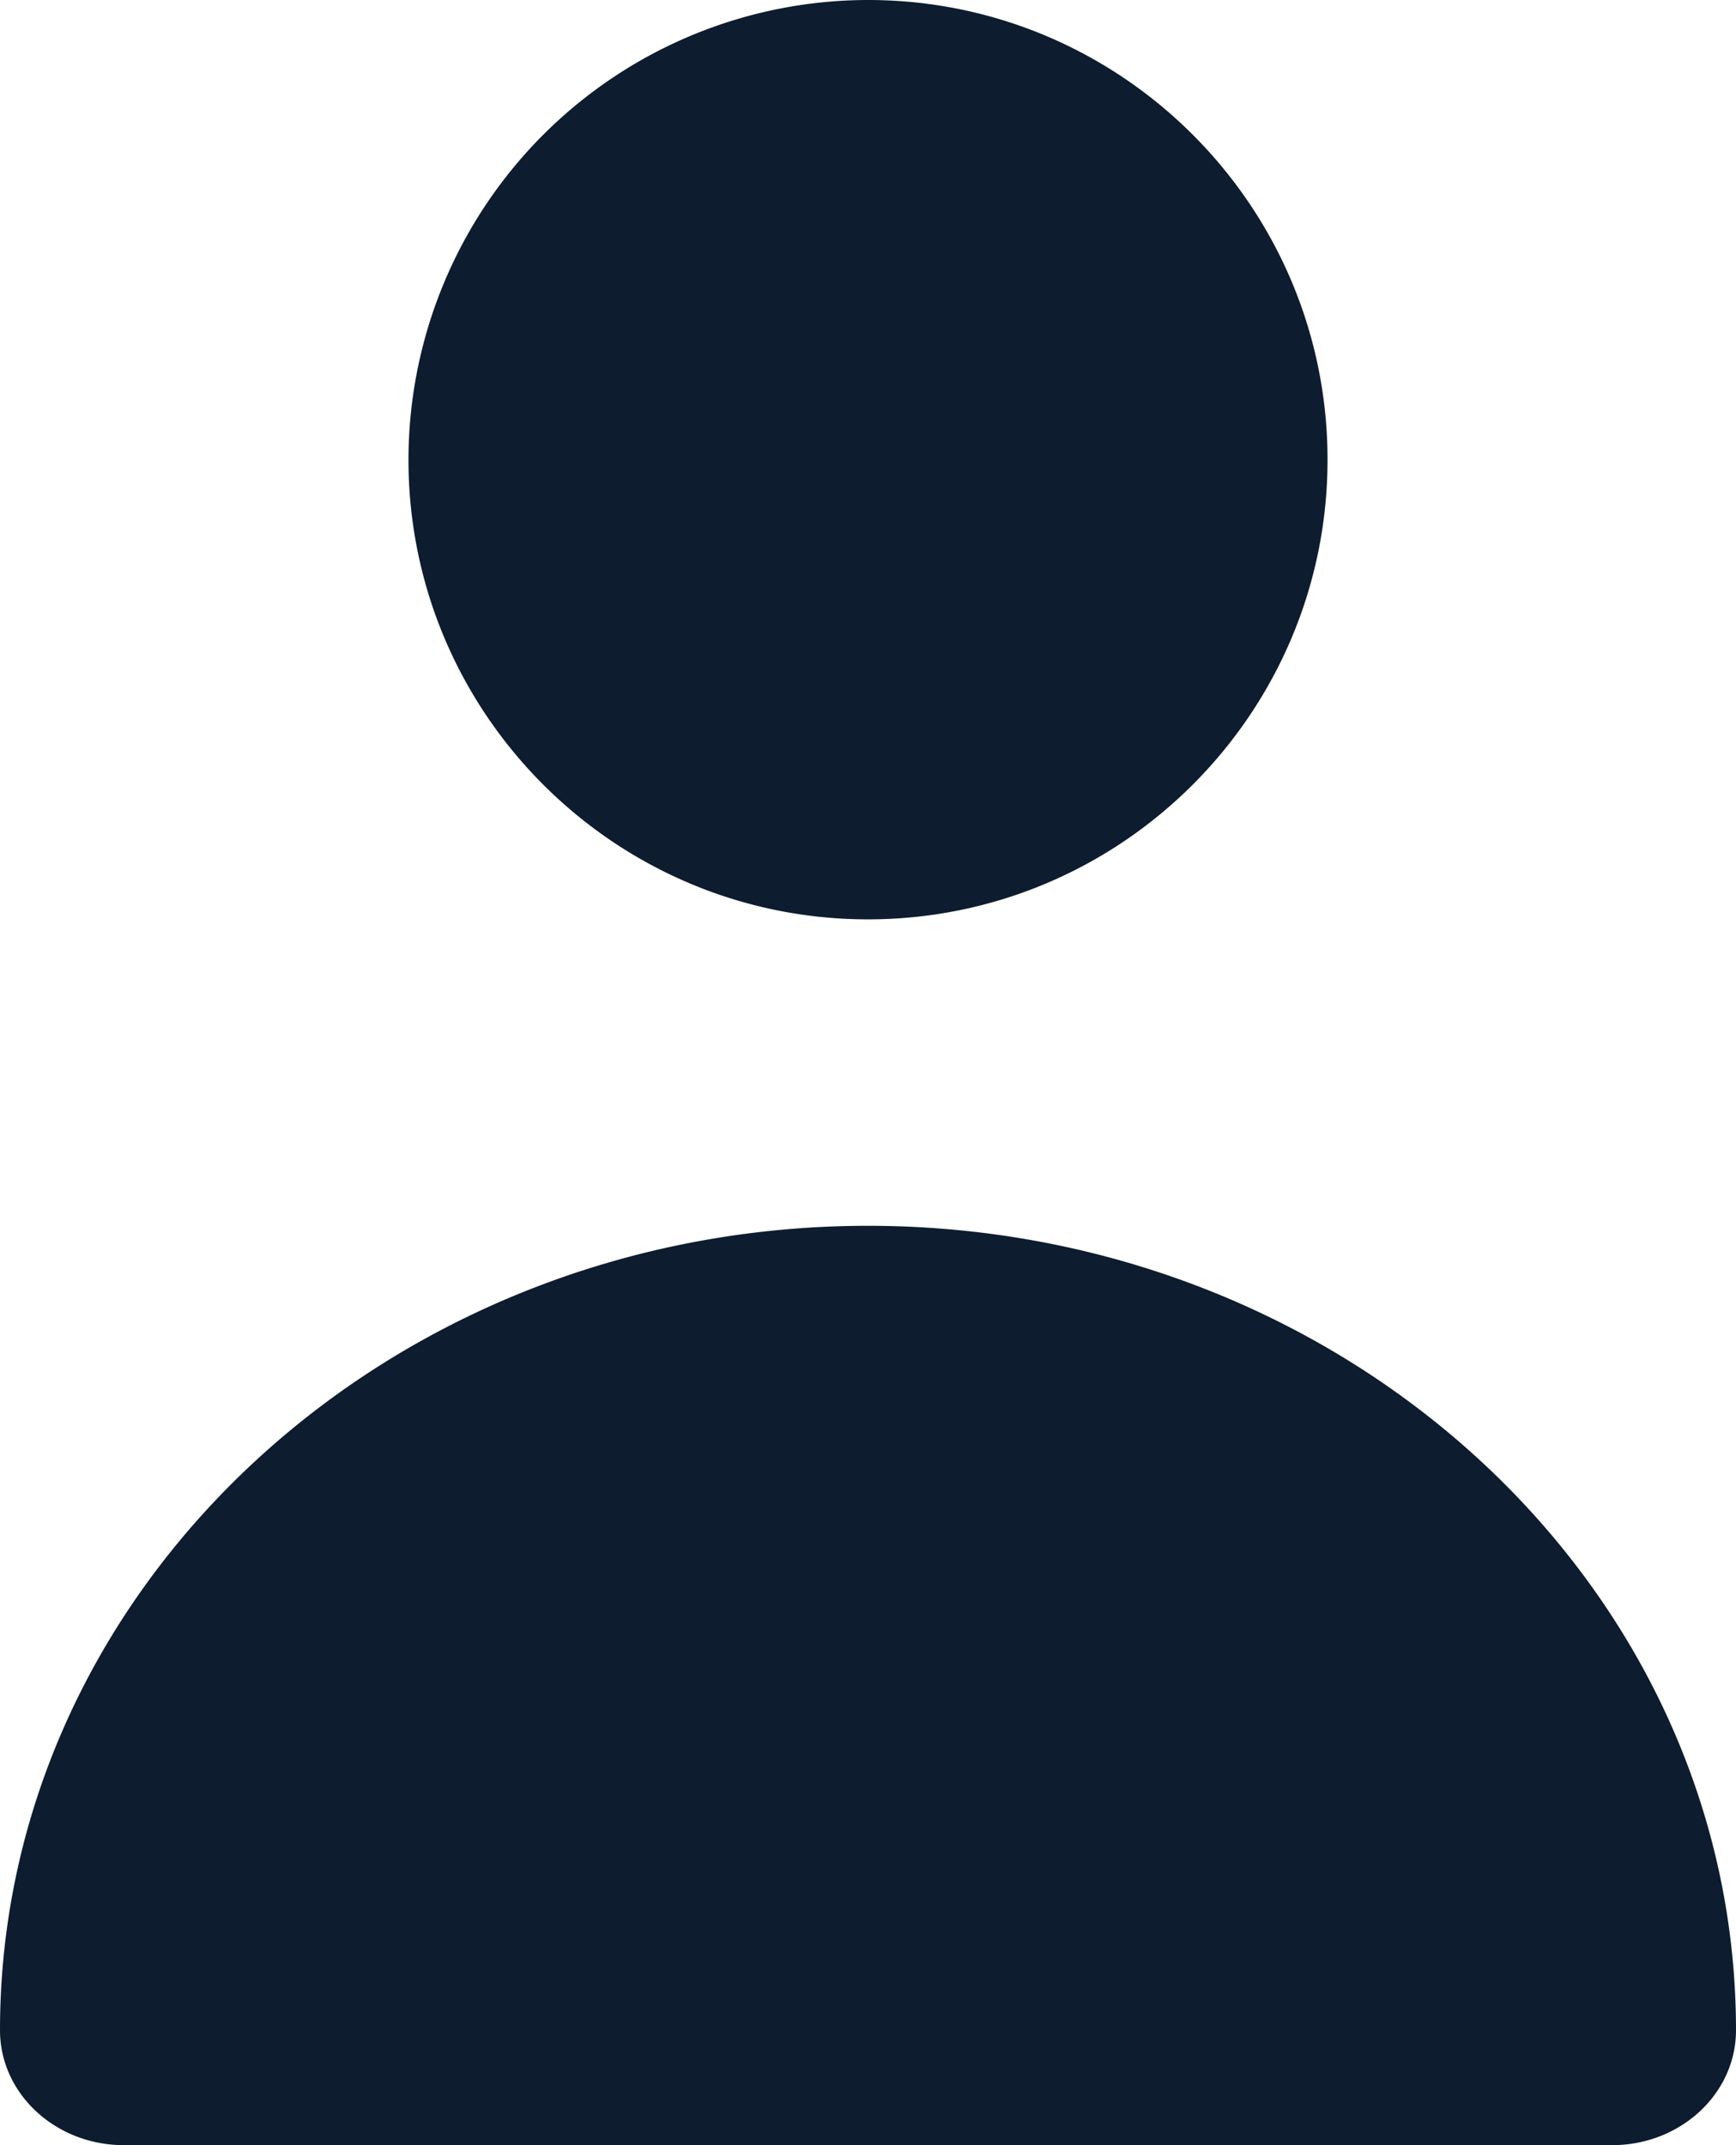 <svg width="17" height="21" xmlns="http://www.w3.org/2000/svg"><g fill="#0D1C2E" fill-rule="nonzero"><path d="M8.5 9C10.982 9 13 6.982 13 4.5S10.982 0 8.5 0A4.505 4.505 0 0 0 4 4.5C4 6.982 6.018 9 8.5 9M15.786 21c.671 0 1.214-.504 1.214-1.125C17 15.533 13.186 12 8.5 12S0 15.533 0 19.875C0 20.496.543 21 1.214 21h14.572Z"/></g></svg>
